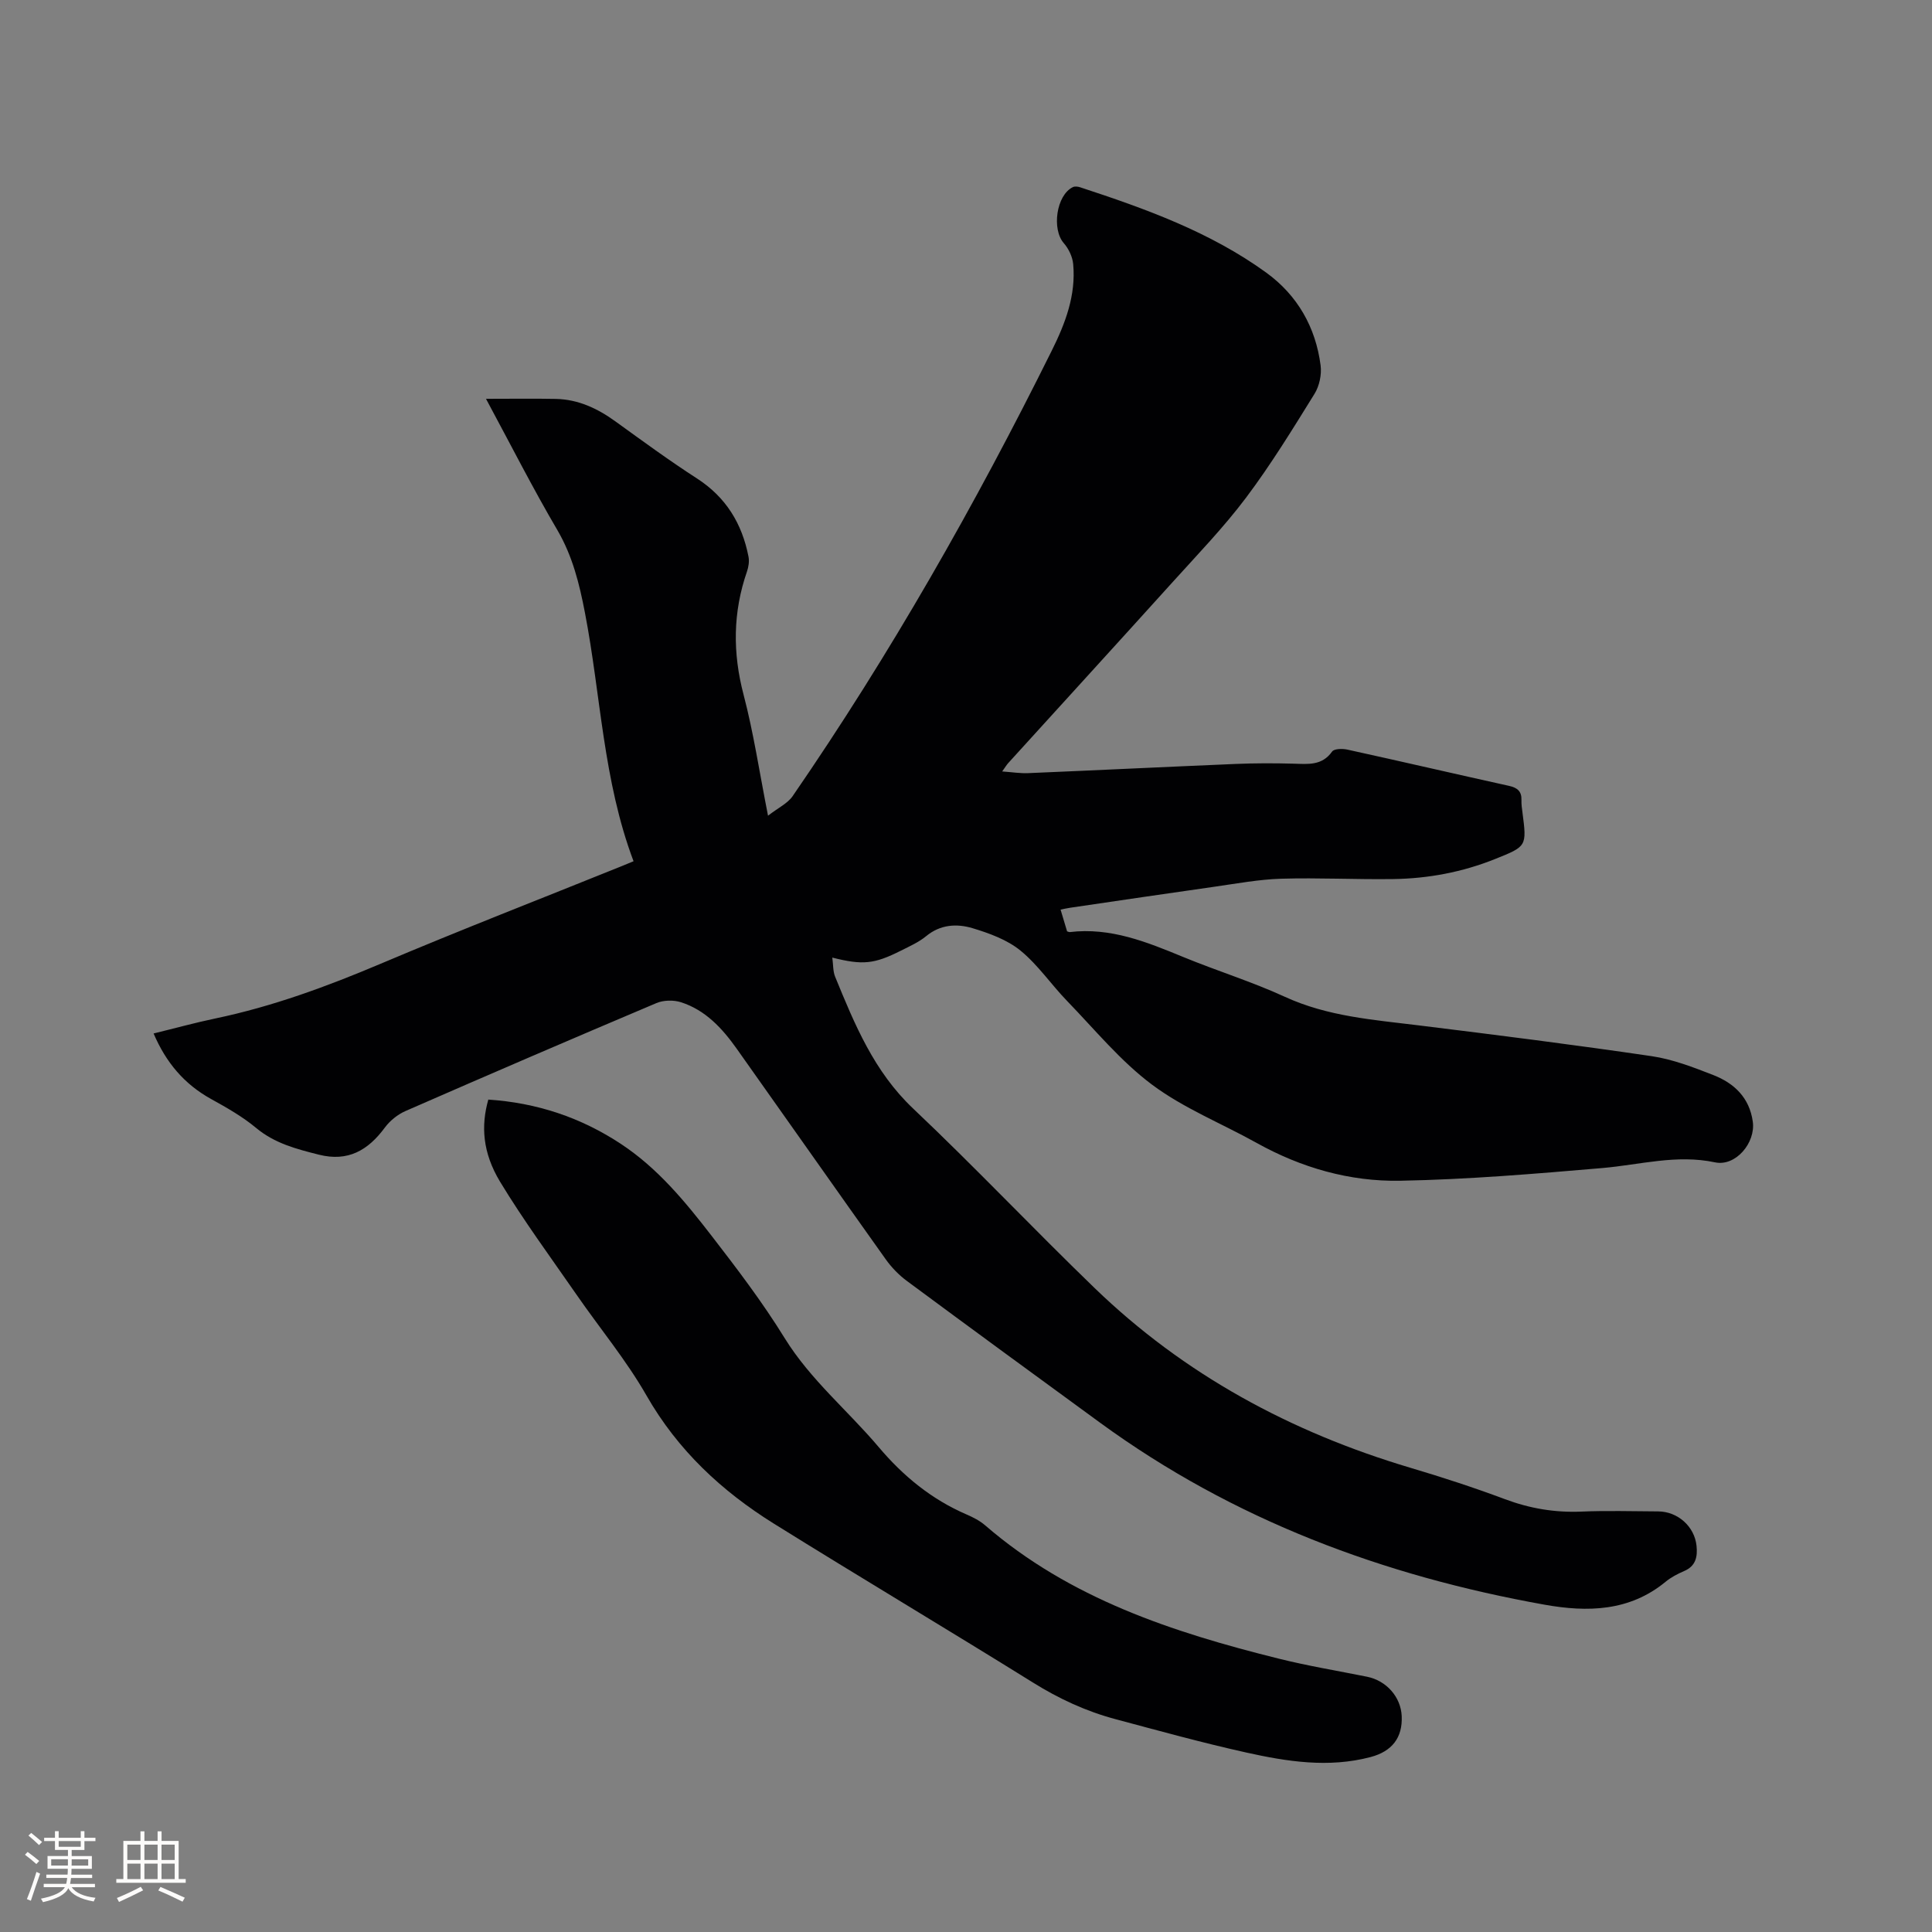 <svg enable-background="new 0 0 400 400" viewBox="0 0 400 400" xmlns="http://www.w3.org/2000/svg"><rect x="0" y="0" width="400" height="400" fill="#808080" stroke="none"/><path d="m100.62 82.57c5.38 0 9.93-.07 14.47.02 4.61.1 8.59 1.96 12.29 4.63 5.58 4.03 11.14 8.11 16.92 11.84 6.01 3.88 9.34 9.36 10.67 16.2.19.97.01 2.12-.32 3.08-2.92 8.43-2.98 16.82-.7 25.49 2.06 7.85 3.26 15.93 5.06 25.05 2.11-1.64 4.05-2.53 5.1-4.05 20.22-29.38 37.79-60.3 53.64-92.22 2.82-5.67 5.04-11.49 4.44-17.94-.14-1.5-.93-3.17-1.93-4.31-2.55-2.89-1.56-9.97 1.87-11.62.41-.2 1.05-.12 1.52.04 13.51 4.43 26.89 9.24 38.52 17.67 6.45 4.68 10.23 11.3 11.25 19.22.24 1.89-.26 4.26-1.27 5.88-4.52 7.29-9.02 14.64-14.17 21.49-4.63 6.16-10.04 11.76-15.22 17.5-11.3 12.51-22.68 24.96-34.01 37.44-.34.37-.6.82-1.26 1.74 2.09.15 3.74.42 5.37.35 14.29-.6 28.58-1.3 42.87-1.9 4.02-.17 8.06-.17 12.09-.06 2.98.08 5.87.46 7.98-2.51.42-.6 2.16-.63 3.17-.4 11.17 2.45 22.31 5.04 33.48 7.51 1.72.38 2.62 1.14 2.55 2.97-.03.84.1 1.69.21 2.53.91 7.03.9 7.01-5.69 9.65-6.77 2.71-13.83 4.04-21.09 4.14-7.73.11-15.47-.3-23.19-.07-4.62.14-9.22 1.01-13.82 1.66-9.96 1.41-19.91 2.89-29.86 4.35-.61.09-1.22.23-1.98.38.49 1.63.94 3.13 1.35 4.51.32.09.43.16.53.15 8.46-1.02 15.98 2.05 23.55 5.17 6.95 2.86 14.17 5.09 20.99 8.22 8.89 4.09 18.34 4.76 27.79 5.93 16.08 1.98 32.15 4.01 48.18 6.37 4.34.64 8.6 2.29 12.73 3.9 4.35 1.69 7.52 4.7 8.2 9.68.59 4.35-3.54 9.31-7.83 8.4-7.97-1.69-15.55.51-23.31 1.18-13.92 1.19-27.87 2.37-41.83 2.63-10.47.2-20.52-2.68-29.79-7.85-7.22-4.02-15.07-7.15-21.62-12.04-6.53-4.88-11.84-11.39-17.57-17.31-3.31-3.41-6.03-7.48-9.67-10.45-2.76-2.25-6.45-3.59-9.93-4.64-3.24-.97-6.65-.79-9.6 1.65-1.53 1.26-3.43 2.1-5.22 3-5.54 2.79-7.9 3.03-14.21 1.44.2 1.45.12 2.81.58 3.95 4.05 9.89 8.06 19.65 16.17 27.32 12.78 12.09 24.88 24.9 37.54 37.13 18.58 17.96 40.68 29.87 65.37 37.22 6.59 1.96 13.14 4.09 19.58 6.5 5.16 1.93 10.33 2.81 15.83 2.58 5.29-.23 10.6-.06 15.91-.04 4.06.02 7.54 3.12 7.95 7.13.23 2.24-.14 4.19-2.57 5.22-1.35.58-2.71 1.29-3.84 2.22-7.49 6.17-16.22 6.32-25.02 4.75-33.37-5.96-64.48-17.55-92.07-37.69-13.36-9.75-26.71-19.51-40-29.35-1.66-1.23-3.18-2.8-4.38-4.49-10.33-14.5-20.55-29.08-30.86-43.61-2.98-4.2-6.46-7.98-11.53-9.6-1.54-.49-3.61-.44-5.08.18-17.36 7.34-34.67 14.79-51.93 22.34-1.63.71-3.23 2-4.29 3.43-3.47 4.7-7.62 7.14-13.67 5.61-4.64-1.17-9.14-2.33-12.98-5.53-2.82-2.35-6.1-4.21-9.34-6-5.5-3.05-9.3-7.49-11.89-13.56 4.39-1.07 8.54-2.22 12.75-3.1 11.87-2.48 23.14-6.63 34.29-11.35 16.47-6.97 33.15-13.45 49.74-20.14.95-.38 1.89-.78 2.59-1.07-6.32-16.75-6.77-34.4-10.07-51.48-1.15-5.98-2.55-11.64-5.65-16.99-5.05-8.59-9.55-17.46-14.83-27.27z" fill="#010103"/><path d="m101.1 227.66c9.98.65 19.17 3.68 27.55 9.24 7.56 5.01 13.23 11.91 18.67 18.95 5.31 6.87 10.59 13.82 15.14 21.2 5.33 8.62 13.07 14.98 19.48 22.57 5.07 6 10.96 10.83 18.21 13.95 1.35.58 2.72 1.29 3.82 2.24 17.54 15.16 38.8 22.12 60.72 27.58 6.05 1.51 12.23 2.53 18.35 3.76 4.01.81 7 4.2 7.17 8.17.19 4.44-1.99 7.28-6.45 8.46-8.69 2.29-17.3.94-25.79-.95-9.09-2.02-18.07-4.5-27.07-6.91-6.06-1.62-11.67-4.22-17.04-7.57-17.81-11.08-35.84-21.81-53.64-32.9-10.83-6.75-19.91-15.22-26.38-26.54-4.19-7.32-9.66-13.9-14.48-20.87-5.36-7.74-10.96-15.34-15.83-23.38-3.65-6.06-3.96-11.59-2.43-17z" fill="#010103"/><g fill="#fcfbfa"><path d="m5.17 384 .55-.58c.85.61 1.65 1.24 2.4 1.87l-.59.64c-.83-.73-1.62-1.38-2.36-1.93m1.22 9.53-.82-.34c.71-1.76 1.37-3.64 1.98-5.63.24.13.5.25.76.36-.6 1.67-1.24 3.54-1.92 5.61m-.5-13.5.57-.54c.56.44 1.31 1.06 2.26 1.87l-.64.64c-.68-.66-1.41-1.32-2.19-1.97m3.25.46h2.24v-1.36h.77v1.36h4.57v-1.36h.76v1.36h2.28v.69h-2.28v1.84h-2.64v1.26h4.18v2.64h-4.21c0 .45-.02.86-.05 1.21h4.32v.69h-4.38c-.04.34-.1.75-.19 1.22h5.15v.69h-4.82c.87 1.19 2.51 1.92 4.93 2.19-.17.31-.3.57-.37.76-2.77-.49-4.52-1.41-5.26-2.76-.56 1.26-2.3 2.23-5.24 2.9-.12-.24-.26-.48-.43-.72 2.73-.55 4.38-1.34 4.96-2.38h-4.38v-.69h4.65c.1-.38.17-.79.21-1.22h-4.32v-.69h4.4c.03-.34.05-.75.05-1.21h-4.2v-2.64h4.23v-1.26h-2.69v-1.84h-2.24zm1.46 4.46v1.29h3.45c.01-.4.02-.57.01-.53v-.32-.45h-3.46zm1.55-2.59h4.57v-1.19h-4.57zm6.11 2.59h-3.42v.77c-.01.19-.01.37-.02.53h3.44z"/><path d="m32.63 379.16h.82v1.98h3.54v7.89h1.46v.78h-14.37v-.78h1.46v-7.89h3.54v-1.98h.82v1.98h2.73zm-3.49 11.48.5.73c-1.61.82-3.28 1.63-5 2.41-.13-.27-.28-.55-.44-.82 1.75-.72 3.4-1.49 4.94-2.32m-2.78-5.55h2.73v-3.18h-2.73zm0 3.95h2.73v-3.2h-2.73zm3.54-3.95h2.73v-3.18h-2.73zm0 3.95h2.73v-3.2h-2.73zm7.89 4.68c-1.84-.92-3.51-1.7-5.02-2.32l.45-.73c1.89.8 3.57 1.55 5.04 2.23zm-1.62-11.81h-2.73v3.18h2.73zm-2.73 7.13h2.73v-3.2h-2.73z"/></g></svg>